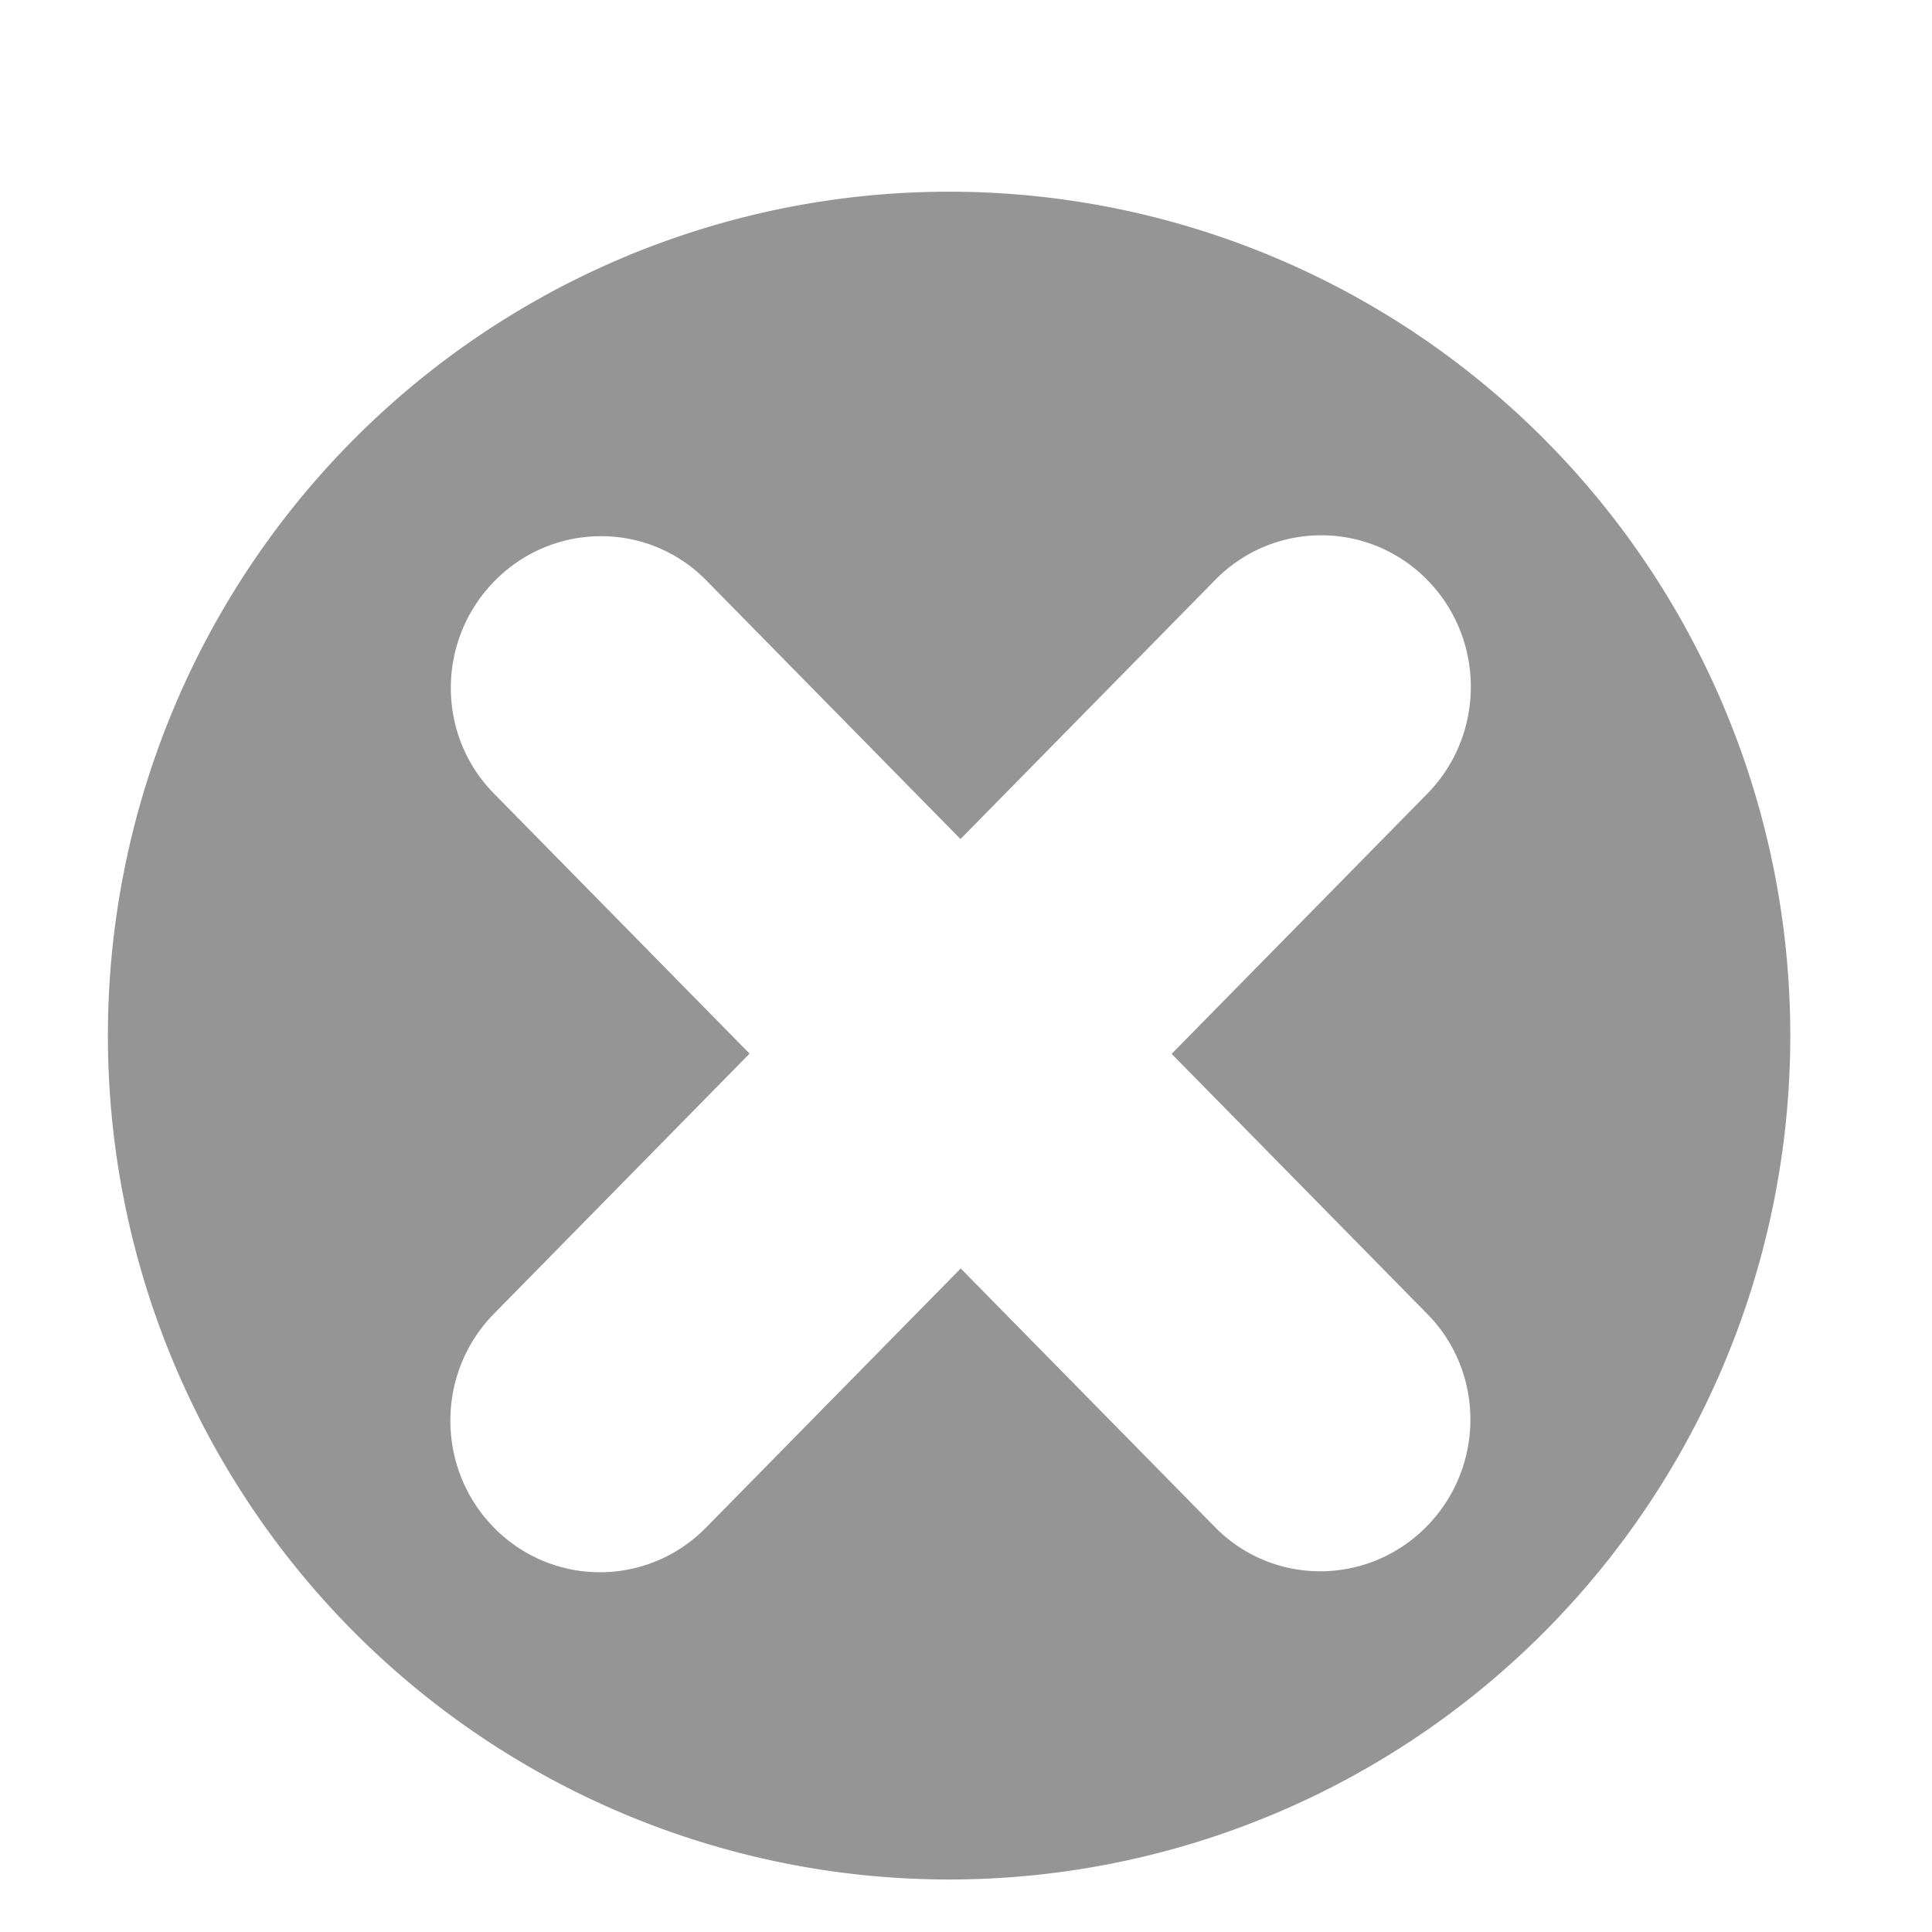 <svg width="100" height="100">
  <g transform="matrix(0.622,0,0,0.624,-0.635,3.682)">
    <path fill-rule="evenodd" clip-rule="evenodd" d="M 79.797,10 A 70,70 0 0 0 10,80 70,70 0 0 0 80,150 70,70 0 0 0 150,80 70,70 0 0 0 80,10 70,70 0 0 0 79.797,10 Z m 31.137,28.5 c 3.186,-0.009 6.376,1.211 8.814,3.66 4.873,4.896 4.893,12.858 0.047,17.777 L 98.52,81.516 119.818,103.115 c 4.806,4.885 4.74,12.795 -0.146,17.672 -4.888,4.875 -12.746,4.862 -17.551,-0.021 L 80.969,99.316 59.777,120.807 c -4.849,4.924 -12.733,4.945 -17.609,0.047 -4.873,-4.896 -4.894,-12.858 -0.047,-17.777 L 63.396,81.496 42.1,59.898 c -4.807,-4.885 -4.742,-12.797 0.145,-17.674 4.888,-4.874 12.748,-4.862 17.553,0.021 L 80.949,63.697 102.141,42.207 c 2.424,-2.462 5.607,-3.698 8.793,-3.707 z" fill="#6a6969" fill-opacity="0.7"/>
  </g>
</svg>
